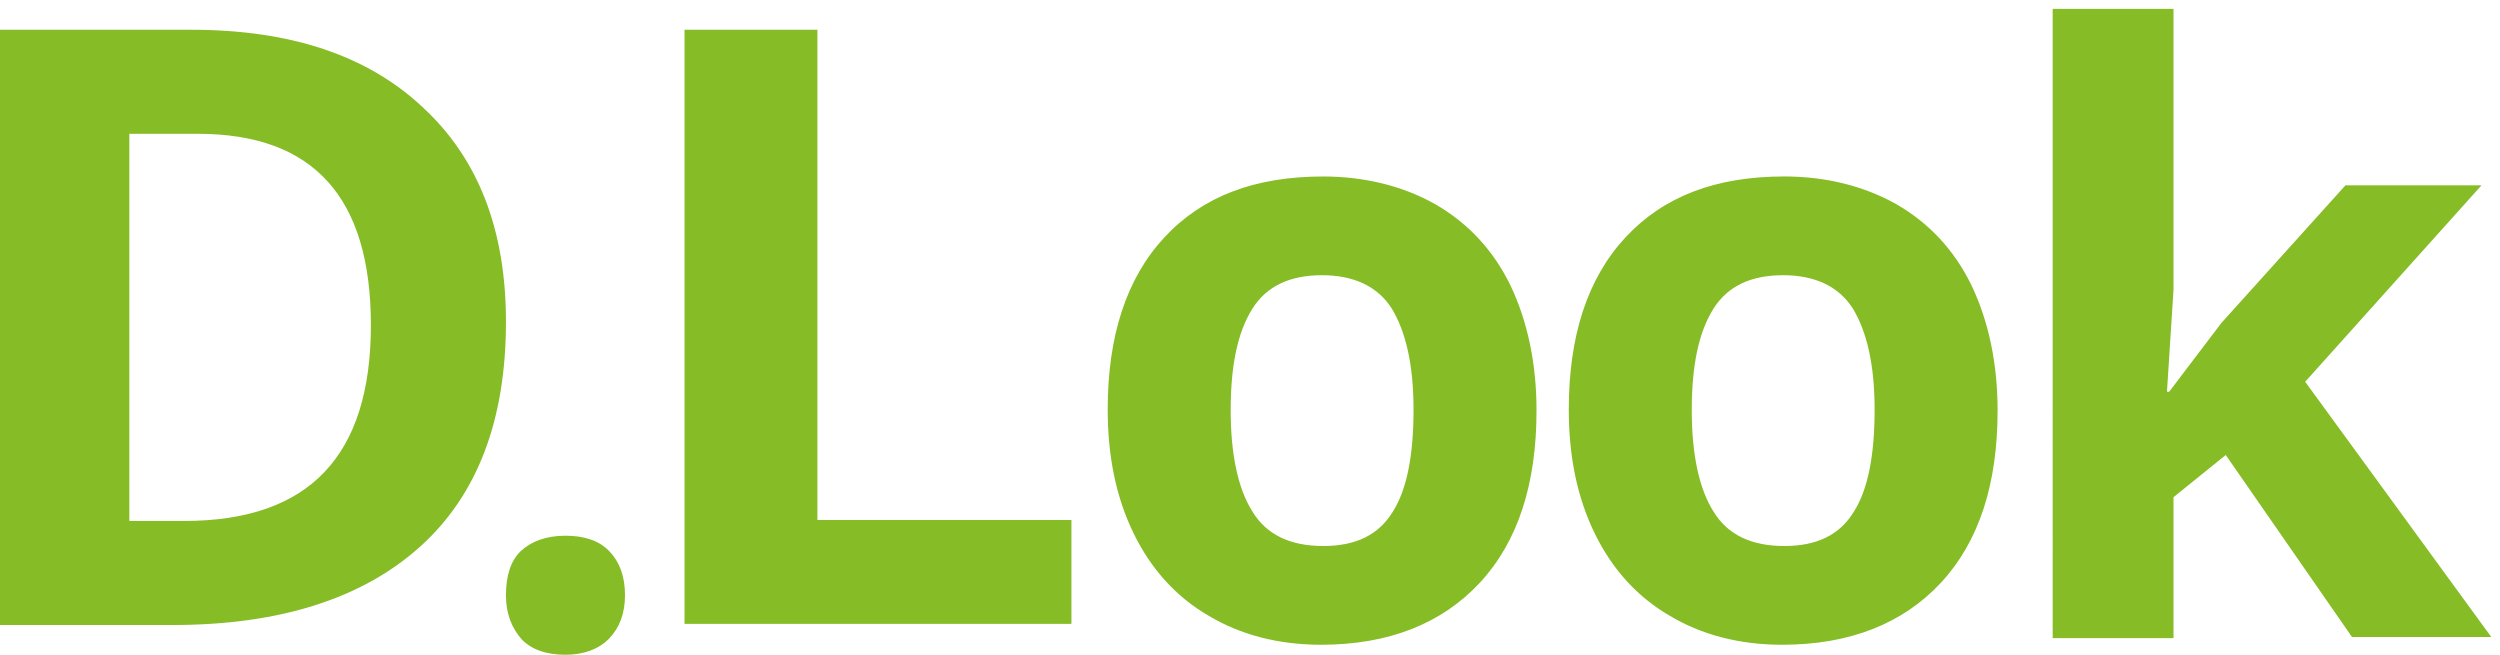 <svg xmlns="http://www.w3.org/2000/svg" viewBox="0 0 84 22"><path d="M17 10.812c0 3.308-.962 5.827-2.885 7.556C12.192 20.098 9.423 21 5.808 21H0V1h6.423c3.346 0 5.923.865 7.77 2.594C16.076 5.324 17 7.729 17 10.812zm-4.538.113c0-4.286-1.924-6.429-5.808-6.429H4.346v13.008h1.846c4.193 0 6.27-2.18 6.27-6.58zM17 20c0-.645.156-1.161.5-1.484.344-.322.844-.516 1.5-.516.625 0 1.125.161 1.469.516.343.355.531.839.531 1.484 0 .613-.188 1.097-.531 1.452-.344.354-.844.548-1.469.548-.625 0-1.125-.161-1.469-.516C17.188 21.097 17 20.613 17 20zm6 1V1h4.465v16.473H36v3.49H23zm28.627-7.203c0 2.46-.622 4.4-1.902 5.78-1.28 1.379-3.071 2.087-5.338 2.087-1.427 0-2.706-.335-3.767-.97-1.097-.633-1.938-1.565-2.523-2.758-.585-1.194-.878-2.573-.878-4.177 0-2.46.622-4.4 1.902-5.78C40.4 6.6 42.156 5.93 44.46 5.93c1.426 0 2.706.335 3.766.932 1.097.634 1.938 1.529 2.523 2.722.585 1.23.878 2.648.878 4.214zm-10.276 0c0 1.491.256 2.647.732 3.393.475.783 1.28 1.156 2.377 1.156 1.097 0 1.865-.373 2.34-1.156.475-.746.695-1.902.695-3.43 0-1.492-.256-2.61-.732-3.394-.475-.746-1.28-1.119-2.34-1.119-1.097 0-1.865.373-2.34 1.12-.512.82-.732 1.938-.732 3.43zm25.768 0c0 2.46-.622 4.4-1.902 5.78-1.28 1.379-3.071 2.087-5.339 2.087-1.426 0-2.706-.335-3.766-.97-1.097-.633-1.938-1.565-2.523-2.758-.585-1.194-.878-2.573-.878-4.177 0-2.46.622-4.4 1.902-5.78 1.28-1.379 3.035-2.05 5.338-2.05 1.427 0 2.706.335 3.767.932 1.097.634 1.938 1.529 2.523 2.722.585 1.23.878 2.648.878 4.214zm-10.276 0c0 1.491.256 2.647.732 3.393.475.783 1.28 1.156 2.376 1.156 1.098 0 1.865-.373 2.34-1.156.476-.746.696-1.902.696-3.43 0-1.492-.256-2.61-.732-3.394-.475-.746-1.28-1.119-2.34-1.119-1.097 0-1.865.373-2.34 1.12-.512.82-.732 1.938-.732 3.43zm16.041-.634l1.755-2.312 4.168-4.624h4.571l-5.924 6.6 6.253 8.576h-4.68l-4.242-6.115-1.755 1.417v4.736h-4.06V.298h4.06v9.434l-.22 3.43z" fill="#86BC25"/></svg>
